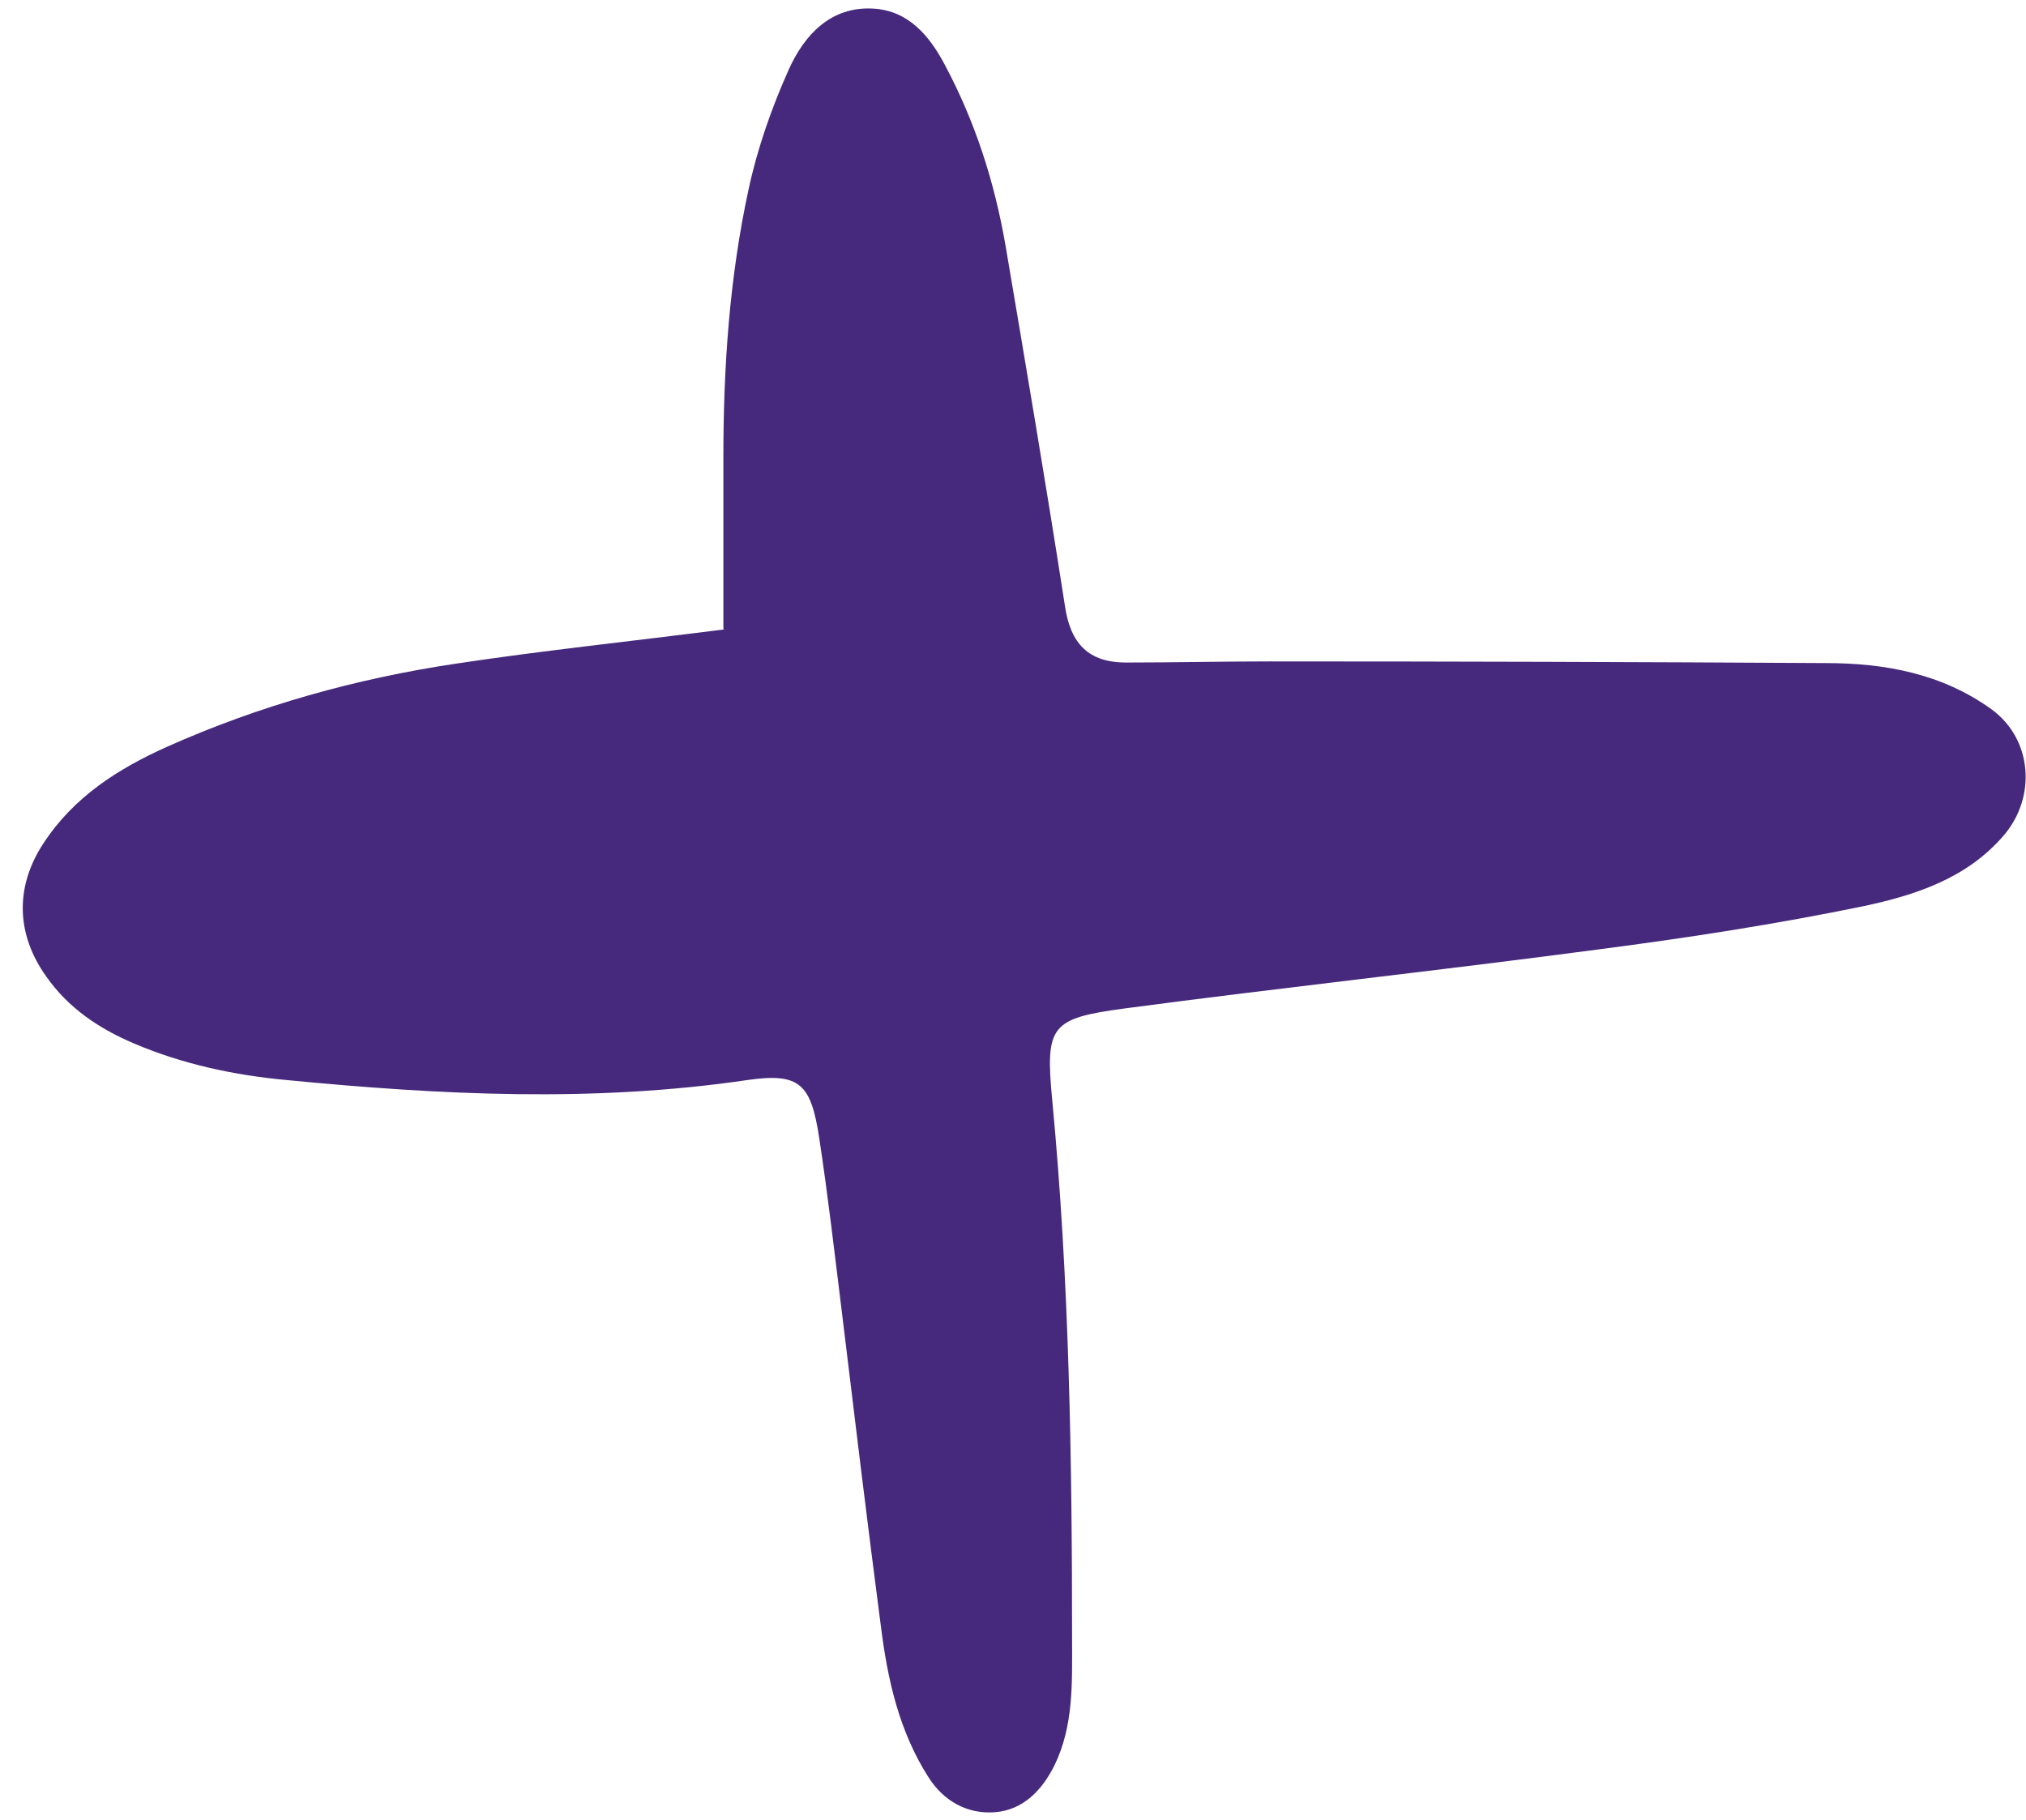 <?xml version="1.0" encoding="UTF-8"?> <svg xmlns="http://www.w3.org/2000/svg" width="69" height="62" viewBox="0 0 69 62" fill="none"><path d="M24.636 21.403C24.636 19.151 24.636 17.369 24.636 15.586C24.636 12.509 24.842 9.451 25.499 6.43C25.799 5.041 26.287 3.653 26.868 2.358C27.394 1.195 28.294 0.2 29.758 0.294C30.94 0.369 31.653 1.214 32.178 2.208C33.21 4.141 33.867 6.186 34.242 8.344C34.936 12.434 35.63 16.524 36.268 20.633C36.456 21.928 37.075 22.566 38.351 22.566C39.983 22.566 41.597 22.528 43.229 22.528C49.553 22.528 55.857 22.547 62.18 22.585C64.188 22.585 66.139 22.941 67.828 24.161C69.216 25.174 69.366 27.144 68.24 28.457C66.983 29.921 65.238 30.484 63.493 30.859C60.491 31.478 57.452 31.947 54.412 32.341C49.046 33.054 43.661 33.636 38.295 34.349C35.781 34.687 35.593 34.931 35.837 37.483C36.419 43.599 36.512 49.735 36.512 55.87C36.512 57.315 36.569 58.778 35.912 60.129C35.499 60.955 34.861 61.649 33.886 61.724C32.929 61.799 32.122 61.33 31.615 60.523C30.621 58.966 30.227 57.202 30.002 55.401C29.533 51.817 29.101 48.234 28.669 44.669C28.425 42.699 28.2 40.728 27.9 38.758C27.619 36.92 27.244 36.526 25.442 36.788C20.207 37.557 15.01 37.295 9.775 36.788C7.955 36.619 6.21 36.244 4.54 35.531C3.358 35.025 2.326 34.33 1.576 33.261C0.544 31.816 0.506 30.202 1.482 28.72C2.514 27.144 4.015 26.187 5.685 25.437C8.837 24.029 12.139 23.11 15.536 22.603C18.387 22.172 21.239 21.872 24.654 21.44L24.636 21.403Z" fill="#46297C"></path></svg> 